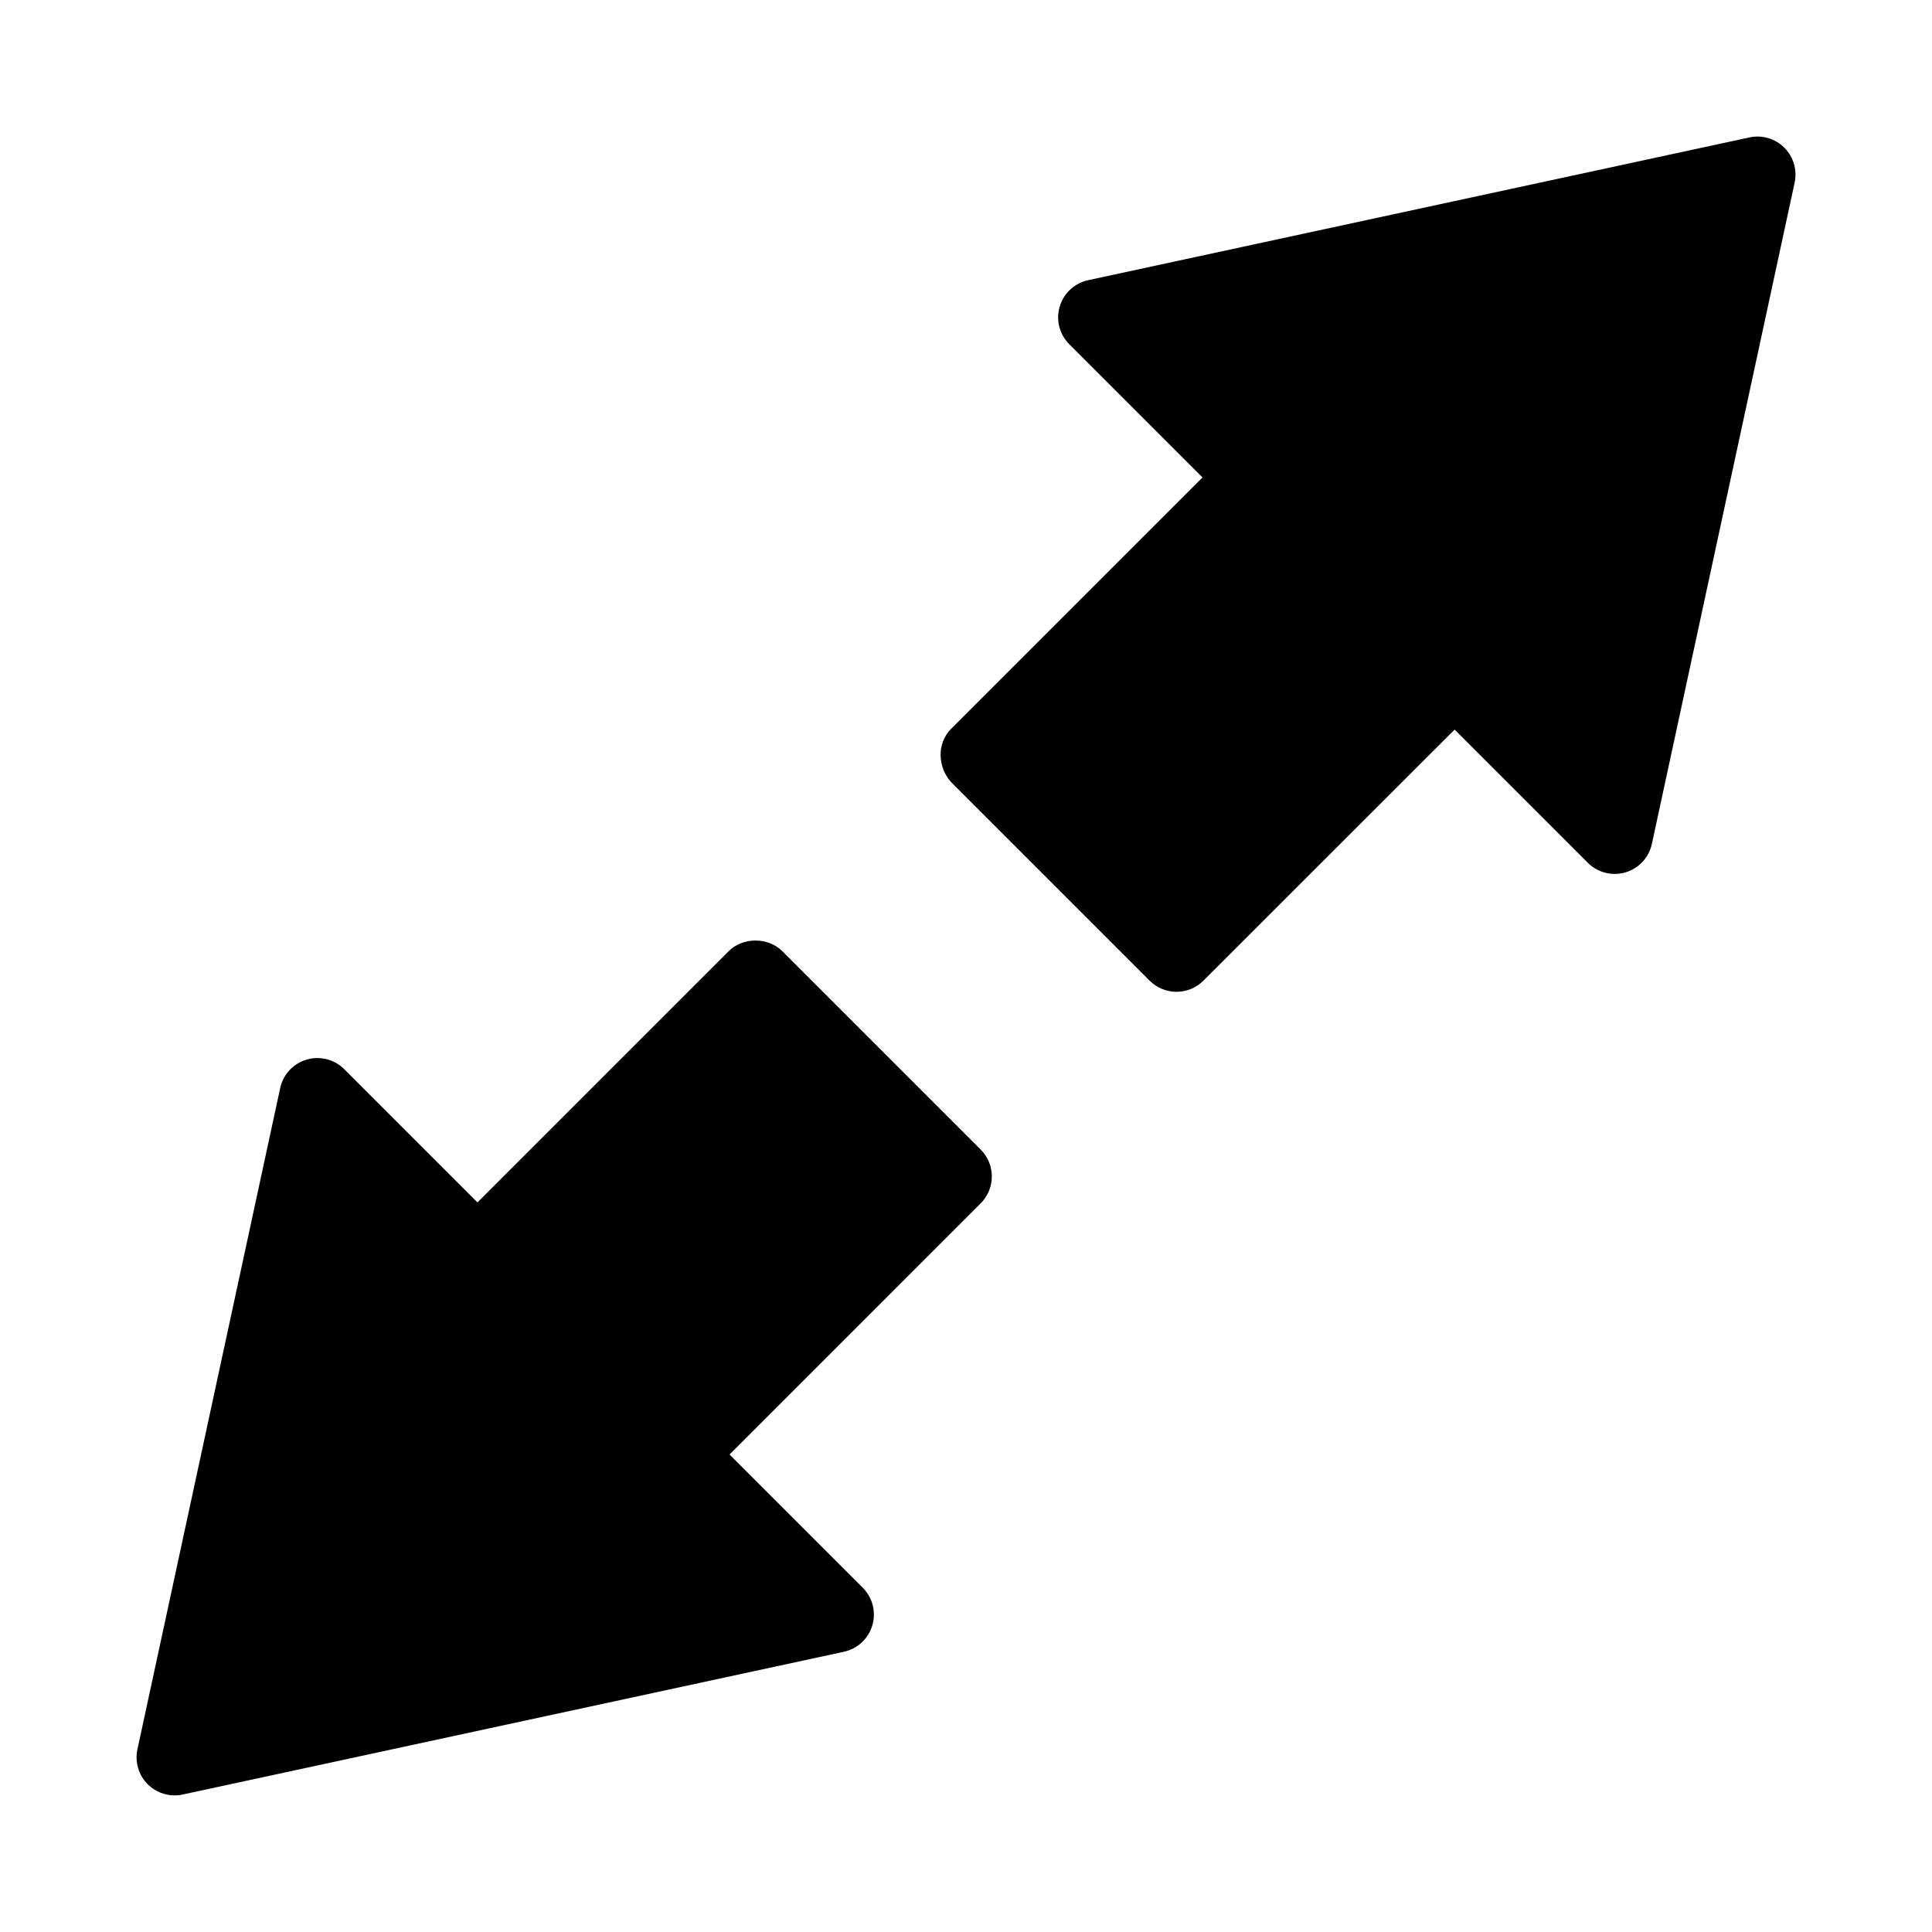 <?xml version="1.0" encoding="UTF-8"?>
<!-- Uploaded to: SVG Repo, www.svgrepo.com, Generator: SVG Repo Mixer Tools -->
<svg fill="#000000" width="800px" height="800px" version="1.1" viewBox="144 144 512 512" xmlns="http://www.w3.org/2000/svg">
 <path d="m190.27 619.8c-2.644 0-5.215-1.043-7.125-2.953-2.418-2.418-3.445-5.906-2.727-9.25l37.836-175.25c0.781-3.606 3.465-6.5 7.004-7.543 3.531-1.039 7.367-0.07 9.969 2.539l35.301 35.301 66.559-66.559c3.777-3.777 10.469-3.777 14.246 0l52.559 52.559c1.891 1.891 2.953 4.453 2.953 7.125 0 2.672-1.062 5.234-2.953 7.125l-66.555 66.57 35.301 35.301c2.609 2.609 3.582 6.434 2.539 9.969-1.043 3.535-3.934 6.223-7.543 7.004l-175.25 37.836c-0.699 0.156-1.41 0.227-2.113 0.227zm265.52-212.96c-2.672 0-5.234-1.062-7.125-2.953l-52.555-52.555c-3.5-3.769-4.055-10.223 0-14.246l66.559-66.559-35.301-35.301c-2.609-2.609-3.582-6.434-2.539-9.969 1.043-3.535 3.934-6.223 7.543-7.004l175.25-37.836c3.344-0.73 6.832 0.301 9.25 2.727 2.418 2.418 3.445 5.906 2.727 9.25l-37.836 175.25c-0.781 3.606-3.465 6.5-7.004 7.543-3.535 1.043-7.359 0.07-9.969-2.539l-35.301-35.301-66.574 66.543c-1.891 1.887-4.453 2.949-7.125 2.949z"/>
</svg>